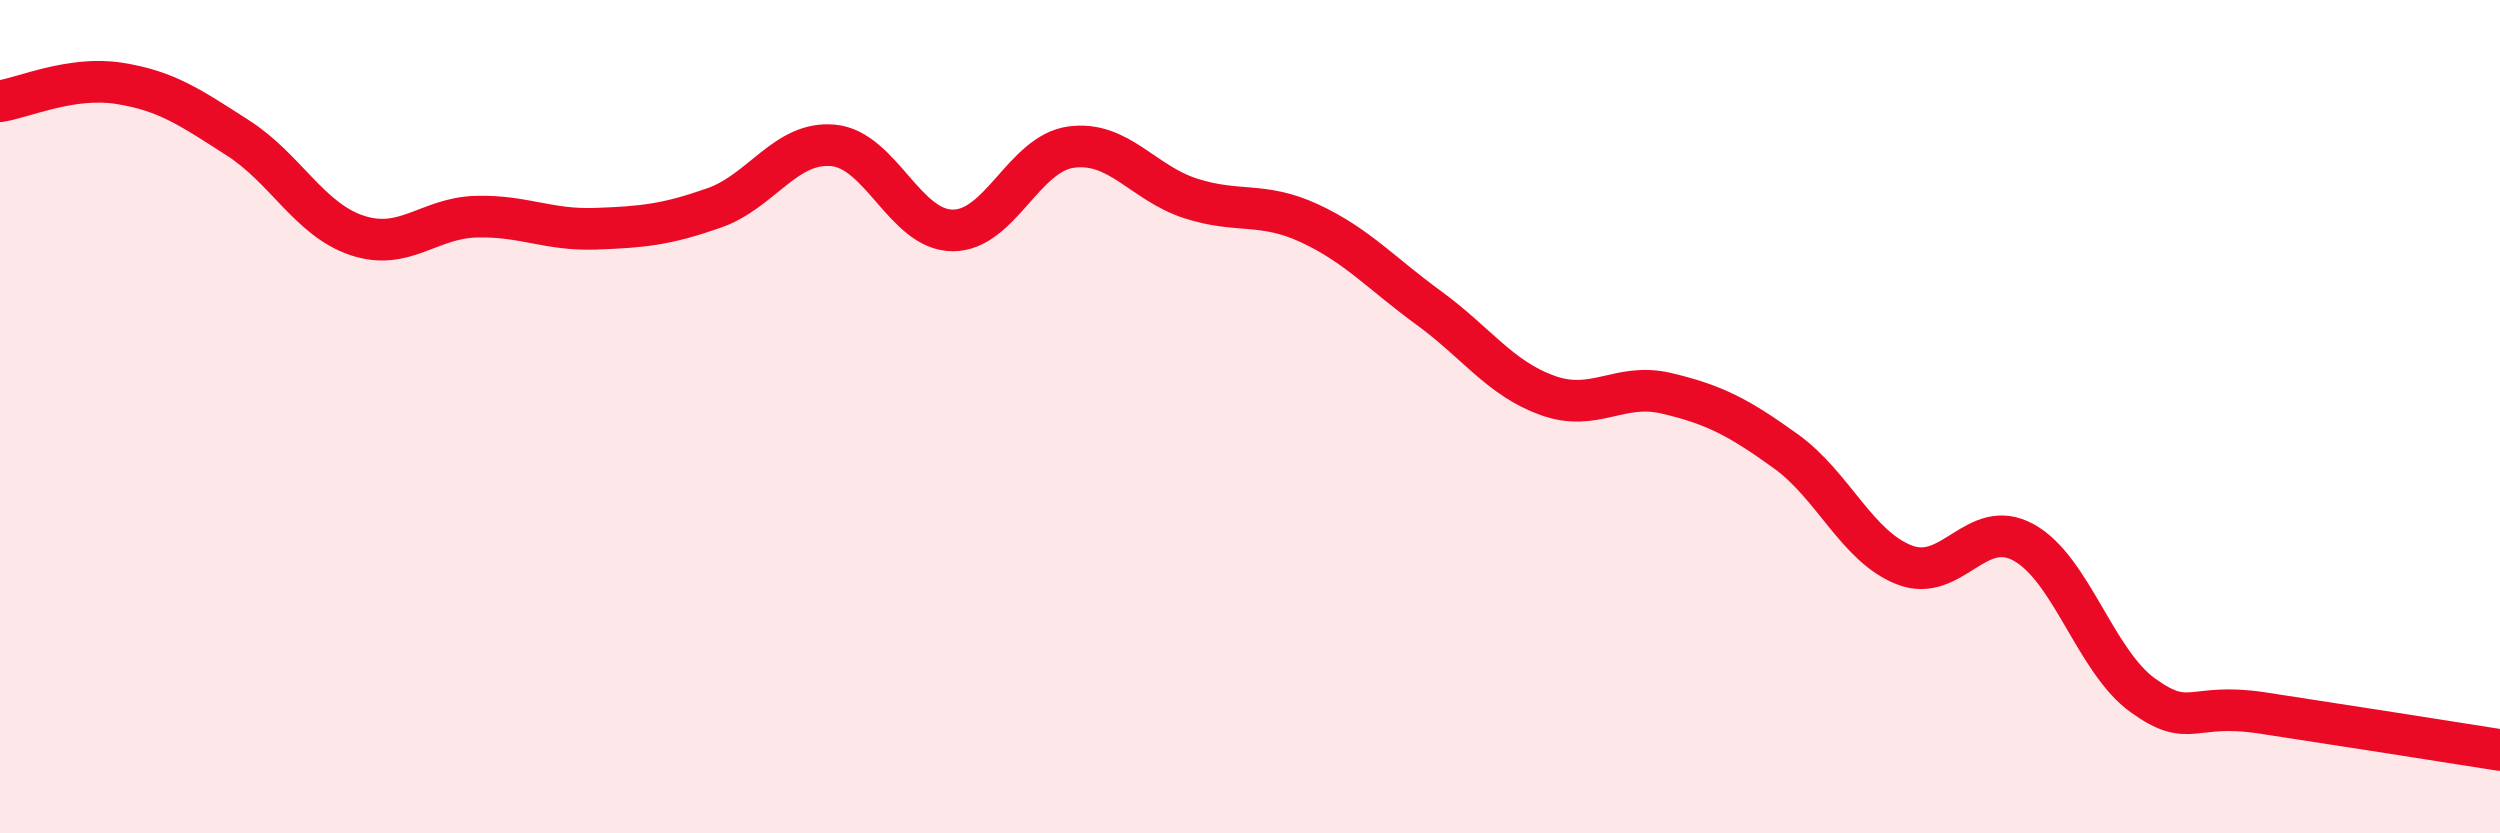 
    <svg width="60" height="20" viewBox="0 0 60 20" xmlns="http://www.w3.org/2000/svg">
      <path
        d="M 0,2.43 C 0.57,2.34 1.72,1.82 2.86,2 C 4,2.18 4.57,2.58 5.71,3.31 C 6.85,4.04 7.43,5.27 8.57,5.65 C 9.71,6.03 10.29,5.23 11.43,5.2 C 12.57,5.17 13.15,5.53 14.29,5.49 C 15.43,5.45 16,5.39 17.14,4.99 C 18.28,4.59 18.86,3.38 20,3.49 C 21.14,3.6 21.72,5.52 22.86,5.53 C 24,5.54 24.57,3.68 25.71,3.53 C 26.85,3.38 27.43,4.39 28.57,4.76 C 29.71,5.13 30.29,4.83 31.43,5.36 C 32.57,5.89 33.15,6.56 34.29,7.39 C 35.43,8.22 36,9.08 37.14,9.49 C 38.28,9.9 38.86,9.17 40,9.44 C 41.14,9.71 41.72,10.01 42.86,10.83 C 44,11.65 44.57,13.12 45.71,13.56 C 46.85,14 47.43,12.39 48.57,13.02 C 49.71,13.65 50.29,15.87 51.43,16.69 C 52.57,17.51 52.58,16.85 54.29,17.11 C 56,17.37 58.86,17.82 60,18L60 20L0 20Z"
        fill="#EB0A25"
        opacity="0.1"
        stroke-linecap="round"
        stroke-linejoin="round"
      />
      <path
        d="M 0,2.43 C 0.57,2.34 1.72,1.82 2.86,2 C 4,2.18 4.57,2.58 5.71,3.31 C 6.85,4.04 7.43,5.27 8.57,5.65 C 9.71,6.03 10.29,5.23 11.43,5.2 C 12.57,5.17 13.15,5.53 14.29,5.49 C 15.43,5.45 16,5.39 17.14,4.99 C 18.28,4.59 18.86,3.38 20,3.49 C 21.14,3.6 21.72,5.52 22.86,5.53 C 24,5.54 24.57,3.68 25.71,3.53 C 26.85,3.38 27.43,4.39 28.57,4.76 C 29.71,5.13 30.29,4.83 31.43,5.36 C 32.57,5.89 33.15,6.56 34.29,7.39 C 35.43,8.22 36,9.08 37.14,9.49 C 38.28,9.9 38.86,9.17 40,9.44 C 41.14,9.71 41.72,10.01 42.86,10.83 C 44,11.65 44.57,13.12 45.71,13.56 C 46.85,14 47.43,12.39 48.57,13.02 C 49.71,13.65 50.29,15.87 51.43,16.69 C 52.57,17.51 52.58,16.85 54.29,17.11 C 56,17.37 58.86,17.82 60,18"
        stroke="#EB0A25"
        stroke-width="1"
        fill="none"
        stroke-linecap="round"
        stroke-linejoin="round"
      />
    </svg>
  
